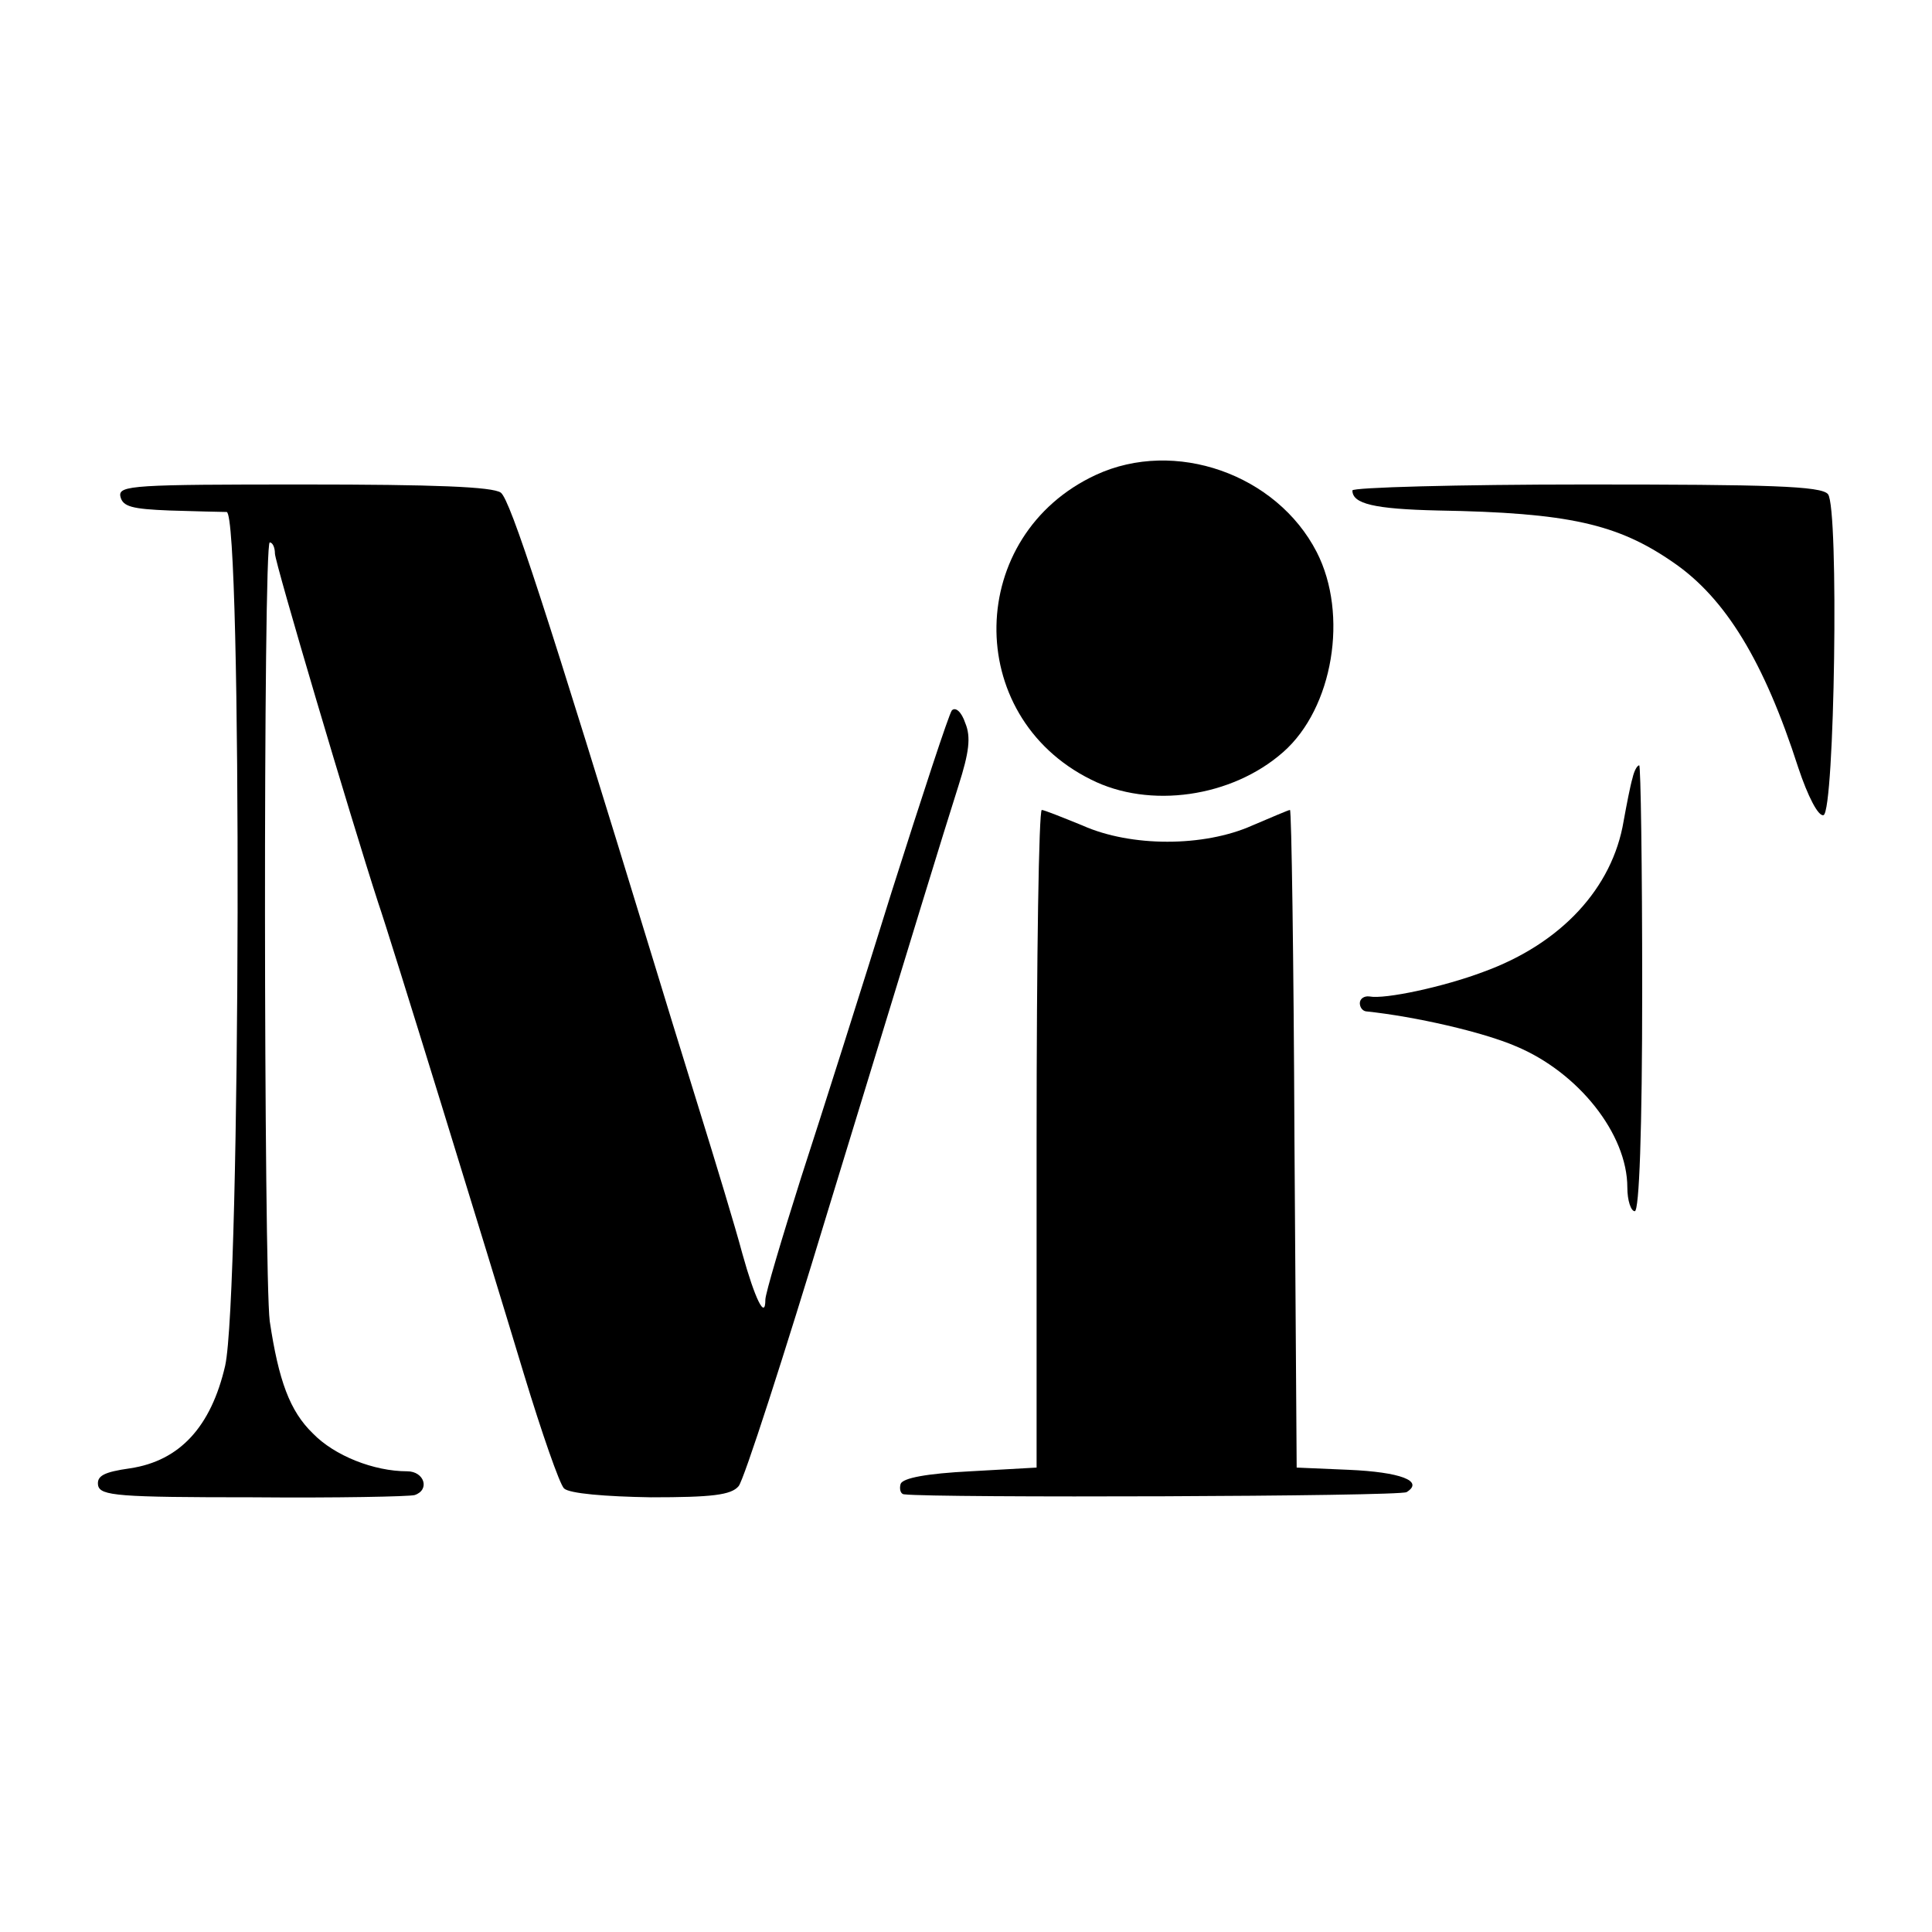 <?xml version="1.0" standalone="no"?>
<!DOCTYPE svg PUBLIC "-//W3C//DTD SVG 20010904//EN"
 "http://www.w3.org/TR/2001/REC-SVG-20010904/DTD/svg10.dtd">
<svg version="1.0" xmlns="http://www.w3.org/2000/svg"
 width="260pt" height="260pt" viewBox="0 0 260 260"
 preserveAspectRatio="xMidYMid meet">
<g transform="translate(0,260) scale(0.1,-0.1)"
fill="#000000" stroke="none">
<path d="M1475 1961 c-175 -81 -180 -324 -7 -410 79 -40 190 -24 259 37 67 59
88 185 45 269 -54 105 -191 153 -297 104z"/>
<path d="M162 1932 c3 -14 16 -17 66 -19 34 -1 69 -2 77 -2 21 -1 19 -1054 -2
-1149 -19 -82 -61 -128 -128 -138 -35 -5 -45 -10 -43 -23 3 -14 27 -16 208
-16 113 -1 211 1 218 3 21 7 13 32 -10 32 -45 0 -98 21 -127 51 -31 30 -46 71
-58 151 -8 63 -9 1048 0 1048 4 0 7 -7 7 -15 0 -12 102 -356 139 -470 15 -43
145 -465 196 -634 24 -79 48 -148 54 -154 7 -7 56 -11 117 -12 82 0 108 3 118
15 7 8 61 175 120 370 126 412 151 494 176 573 14 44 17 65 9 84 -5 15 -13 22
-18 17 -4 -5 -40 -115 -81 -244 -40 -129 -95 -302 -122 -385 -26 -82 -48 -156
-48 -164 0 -28 -14 1 -31 62 -9 34 -36 123 -59 197 -23 74 -50 162 -60 195
-145 474 -193 622 -206 632 -11 8 -90 11 -265 11 -228 0 -250 -1 -247 -16z"/>
<path d="M1820 1940 c0 -18 29 -25 115 -27 176 -3 242 -18 317 -70 70 -48 122
-133 168 -276 13 -39 27 -66 34 -64 15 5 21 414 6 432 -9 11 -80 13 -326 13
-173 0 -314 -4 -314 -8z"/>
<path d="M2197 1553 c-3 -10 -8 -36 -12 -58 -15 -90 -84 -165 -189 -203 -53
-20 -132 -37 -153 -33 -7 1 -13 -3 -13 -9 0 -5 3 -10 8 -11 67 -7 158 -28 202
-47 84 -35 150 -118 150 -190 0 -18 5 -32 10 -32 6 0 10 107 10 300 0 165 -2
300 -4 300 -3 0 -7 -8 -9 -17z"/>
<path d="M1395 1068 l0 -443 -89 -5 c-59 -3 -91 -9 -94 -17 -2 -7 0 -14 5 -14
39 -5 667 -3 676 3 24 15 -9 27 -78 30 l-70 3 -3 443 c-1 243 -4 442 -6 442
-2 0 -25 -10 -51 -21 -65 -29 -163 -29 -228 0 -27 11 -52 21 -55 21 -4 0 -7
-199 -7 -442z"/>
</g>
</svg>
